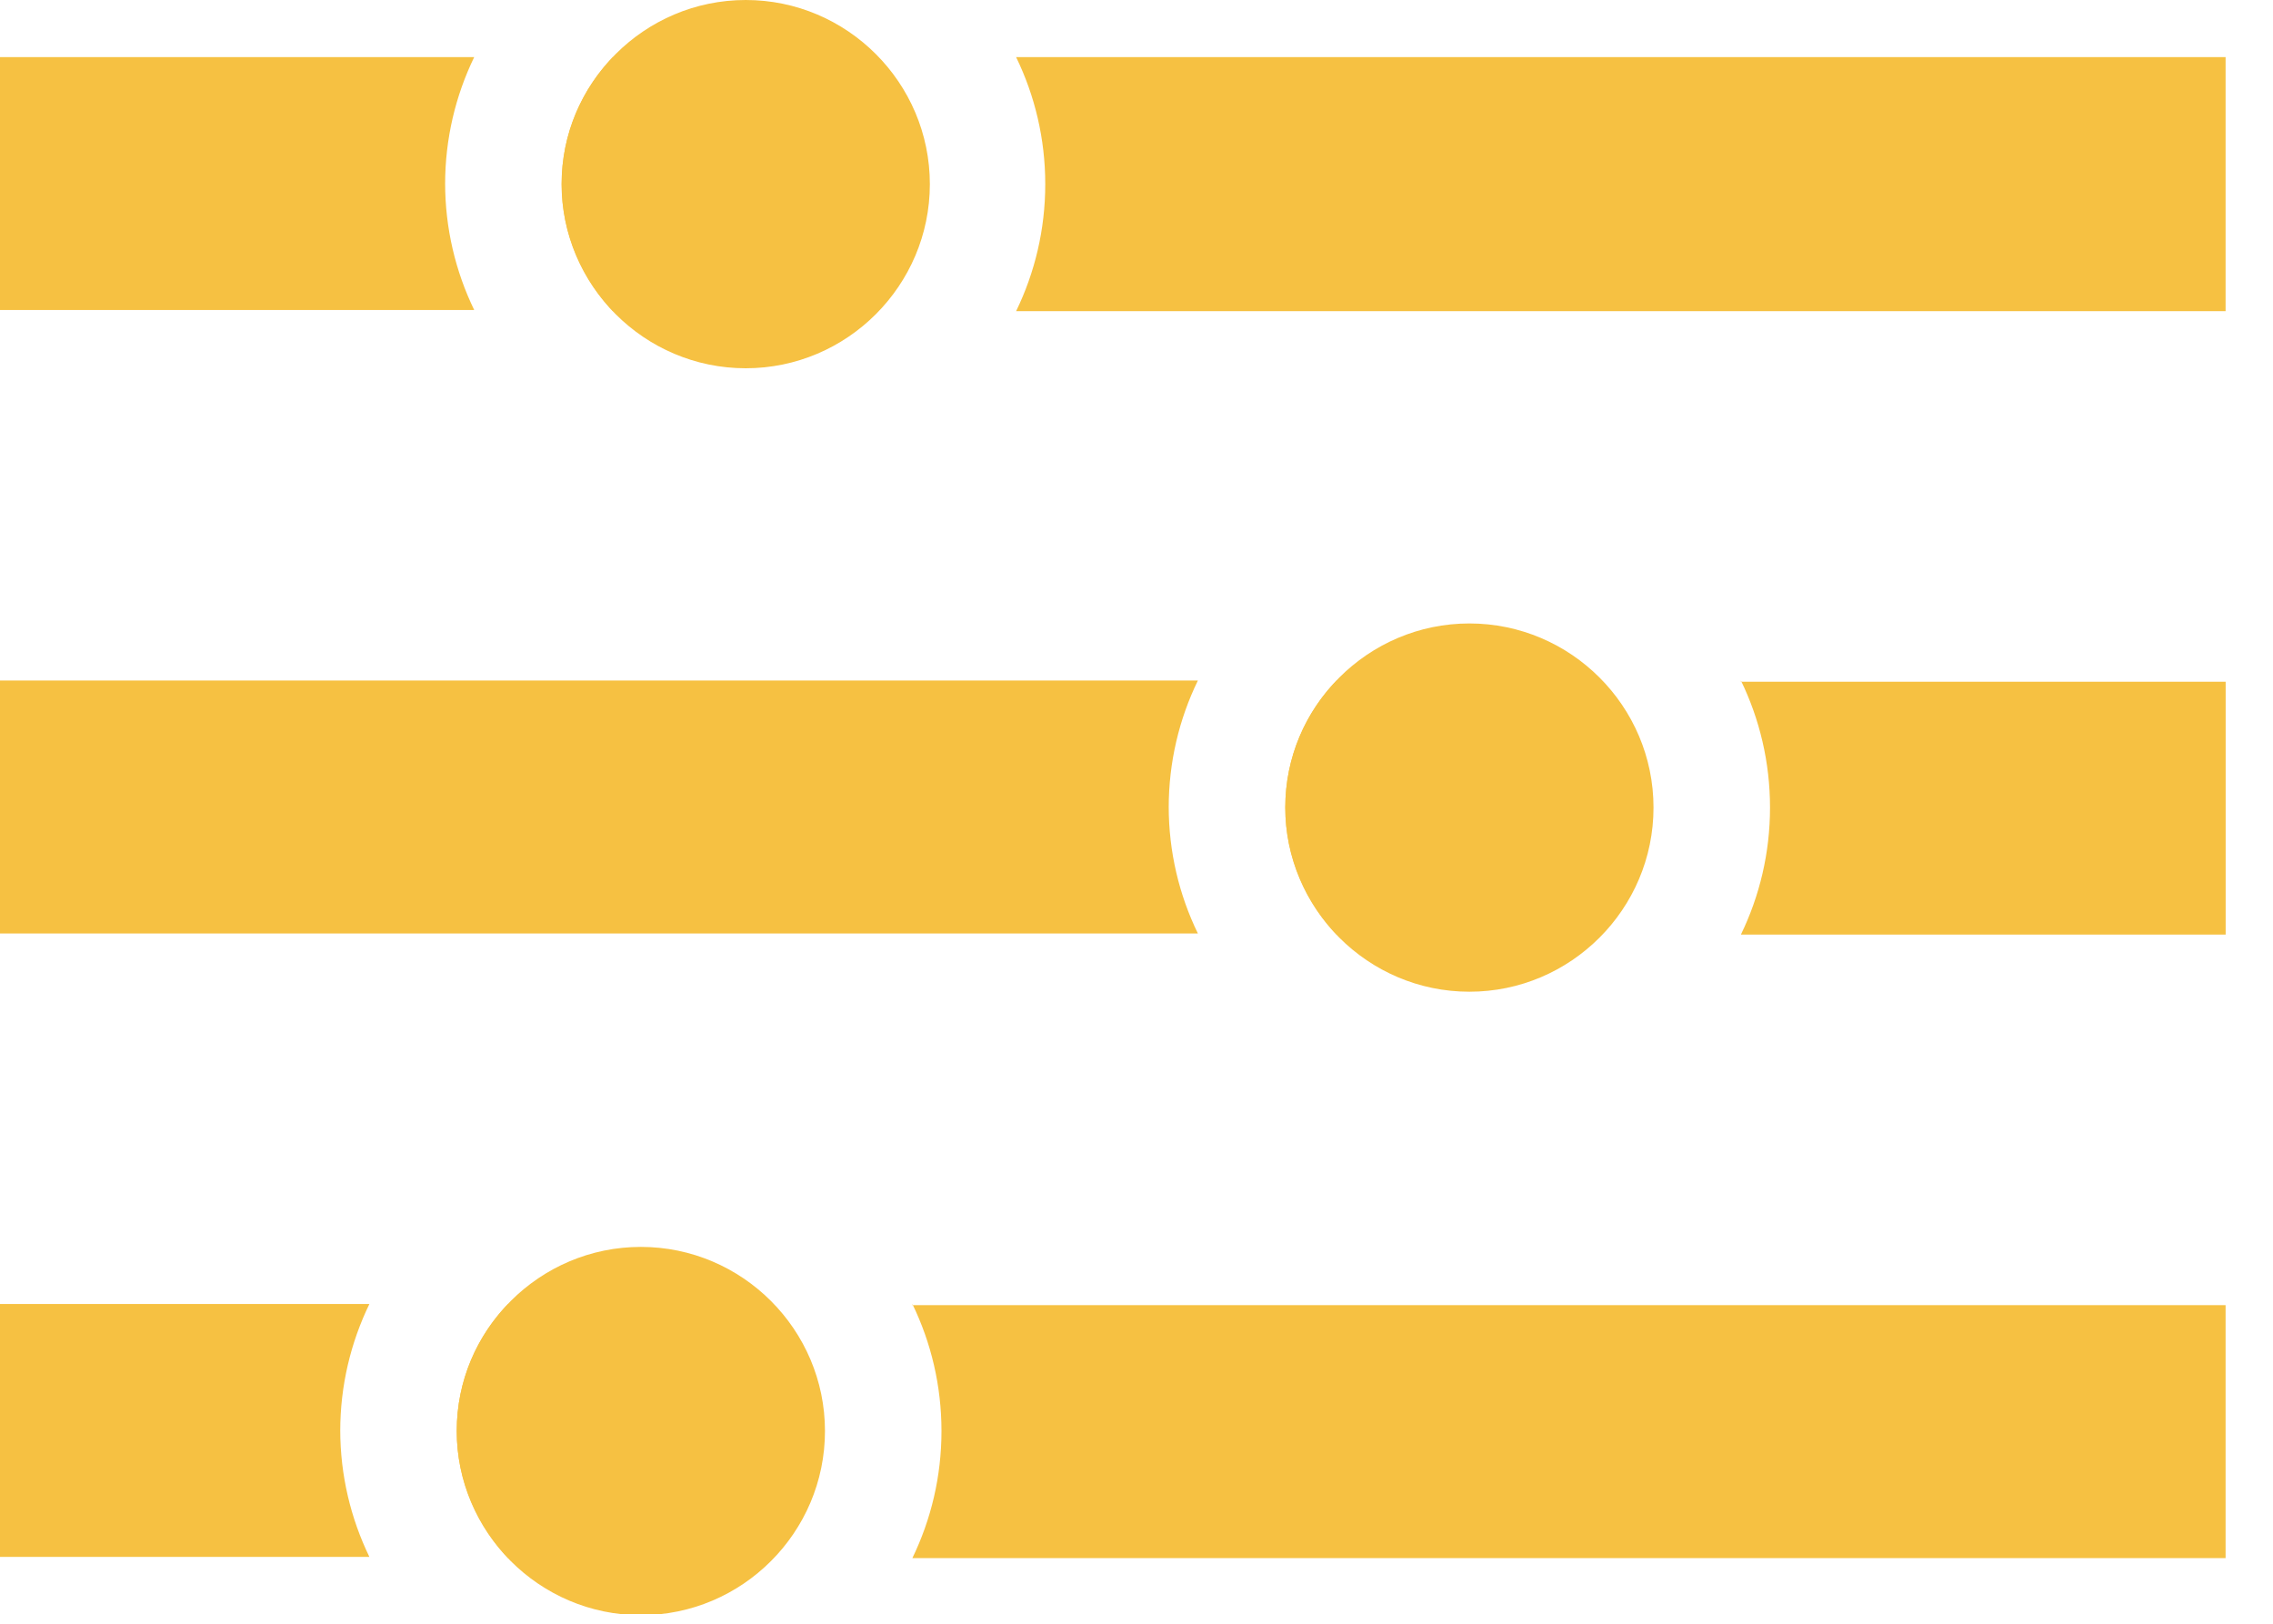 <svg width="35" height="25" viewBox="0 0 35 25" fill="none" xmlns="http://www.w3.org/2000/svg">
<g clip-path="url(#clip0_293_923)">
<path d="M11.483 0C9.922 0 8.648 1.274 8.648 2.835C8.648 4.396 9.922 5.67 11.483 5.67C13.044 5.67 14.318 4.396 14.318 2.835C14.318 1.274 13.044 0 11.483 0Z" fill="#F6C142"/>
<path d="M7.033 22.033C7.033 22.787 7.338 23.468 7.823 23.989H11.896C12.38 23.486 12.685 22.805 12.685 22.033C12.685 21.262 12.38 20.598 11.896 20.077H7.823C7.338 20.58 7.033 21.262 7.033 22.033Z" fill="#F6C142"/>
<path d="M14.049 20.077C14.336 20.669 14.497 21.333 14.497 22.033C14.497 22.733 14.336 23.397 14.049 23.989H34.27V20.095H14.049V20.077Z" fill="#F6C142"/>
<path d="M5.239 22.033C5.239 21.333 5.401 20.669 5.688 20.077H0V23.971H5.688C5.401 23.379 5.239 22.715 5.239 22.015V22.033Z" fill="#F6C142"/>
<path d="M19.791 12.434C19.791 13.187 20.096 13.869 20.581 14.389H24.653C25.138 13.887 25.443 13.205 25.443 12.434C25.443 11.662 25.138 10.998 24.653 10.478H20.581C20.096 10.98 19.791 11.662 19.791 12.434Z" fill="#F6C142"/>
<path d="M17.996 12.434C17.996 11.734 18.157 11.07 18.445 10.478H0V14.372H18.445C18.157 13.78 17.996 13.116 17.996 12.416V12.434Z" fill="#F6C142"/>
<path d="M26.807 10.478C27.094 11.07 27.255 11.734 27.255 12.434C27.255 13.133 27.094 13.797 26.807 14.389H34.271V10.496H26.807V10.478Z" fill="#F6C142"/>
<path d="M8.648 2.835C8.648 3.589 8.953 4.27 9.438 4.791H13.511C13.995 4.288 14.3 3.607 14.3 2.835C14.3 2.064 13.995 1.4 13.511 0.879H9.438C8.953 1.382 8.648 2.064 8.648 2.835Z" fill="#F6C142"/>
<path d="M15.646 0.879C15.934 1.471 16.095 2.135 16.095 2.835C16.095 3.535 15.934 4.199 15.646 4.791H34.27V0.879H15.646Z" fill="#F6C142"/>
<path d="M6.854 2.835C6.854 2.135 7.015 1.471 7.302 0.879H0V4.773H7.302C7.015 4.181 6.854 3.517 6.854 2.817V2.835Z" fill="#F6C142"/>
<path d="M22.626 9.599C21.065 9.599 19.791 10.873 19.791 12.434C19.791 13.995 21.065 15.269 22.626 15.269C24.187 15.269 25.461 13.995 25.461 12.434C25.461 10.873 24.187 9.599 22.626 9.599Z" fill="#F6C142"/>
<path d="M9.868 19.198C8.307 19.198 7.033 20.472 7.033 22.033C7.033 23.594 8.307 24.868 9.868 24.868C11.429 24.868 12.703 23.594 12.703 22.033C12.703 20.472 11.429 19.198 9.868 19.198Z" fill="#F6C142"/>
</g>
<defs>
<clipPath id="clip0_293_923">
<rect width="34.27" height="24.85" fill="white"/>
</clipPath>
</defs>
</svg>
